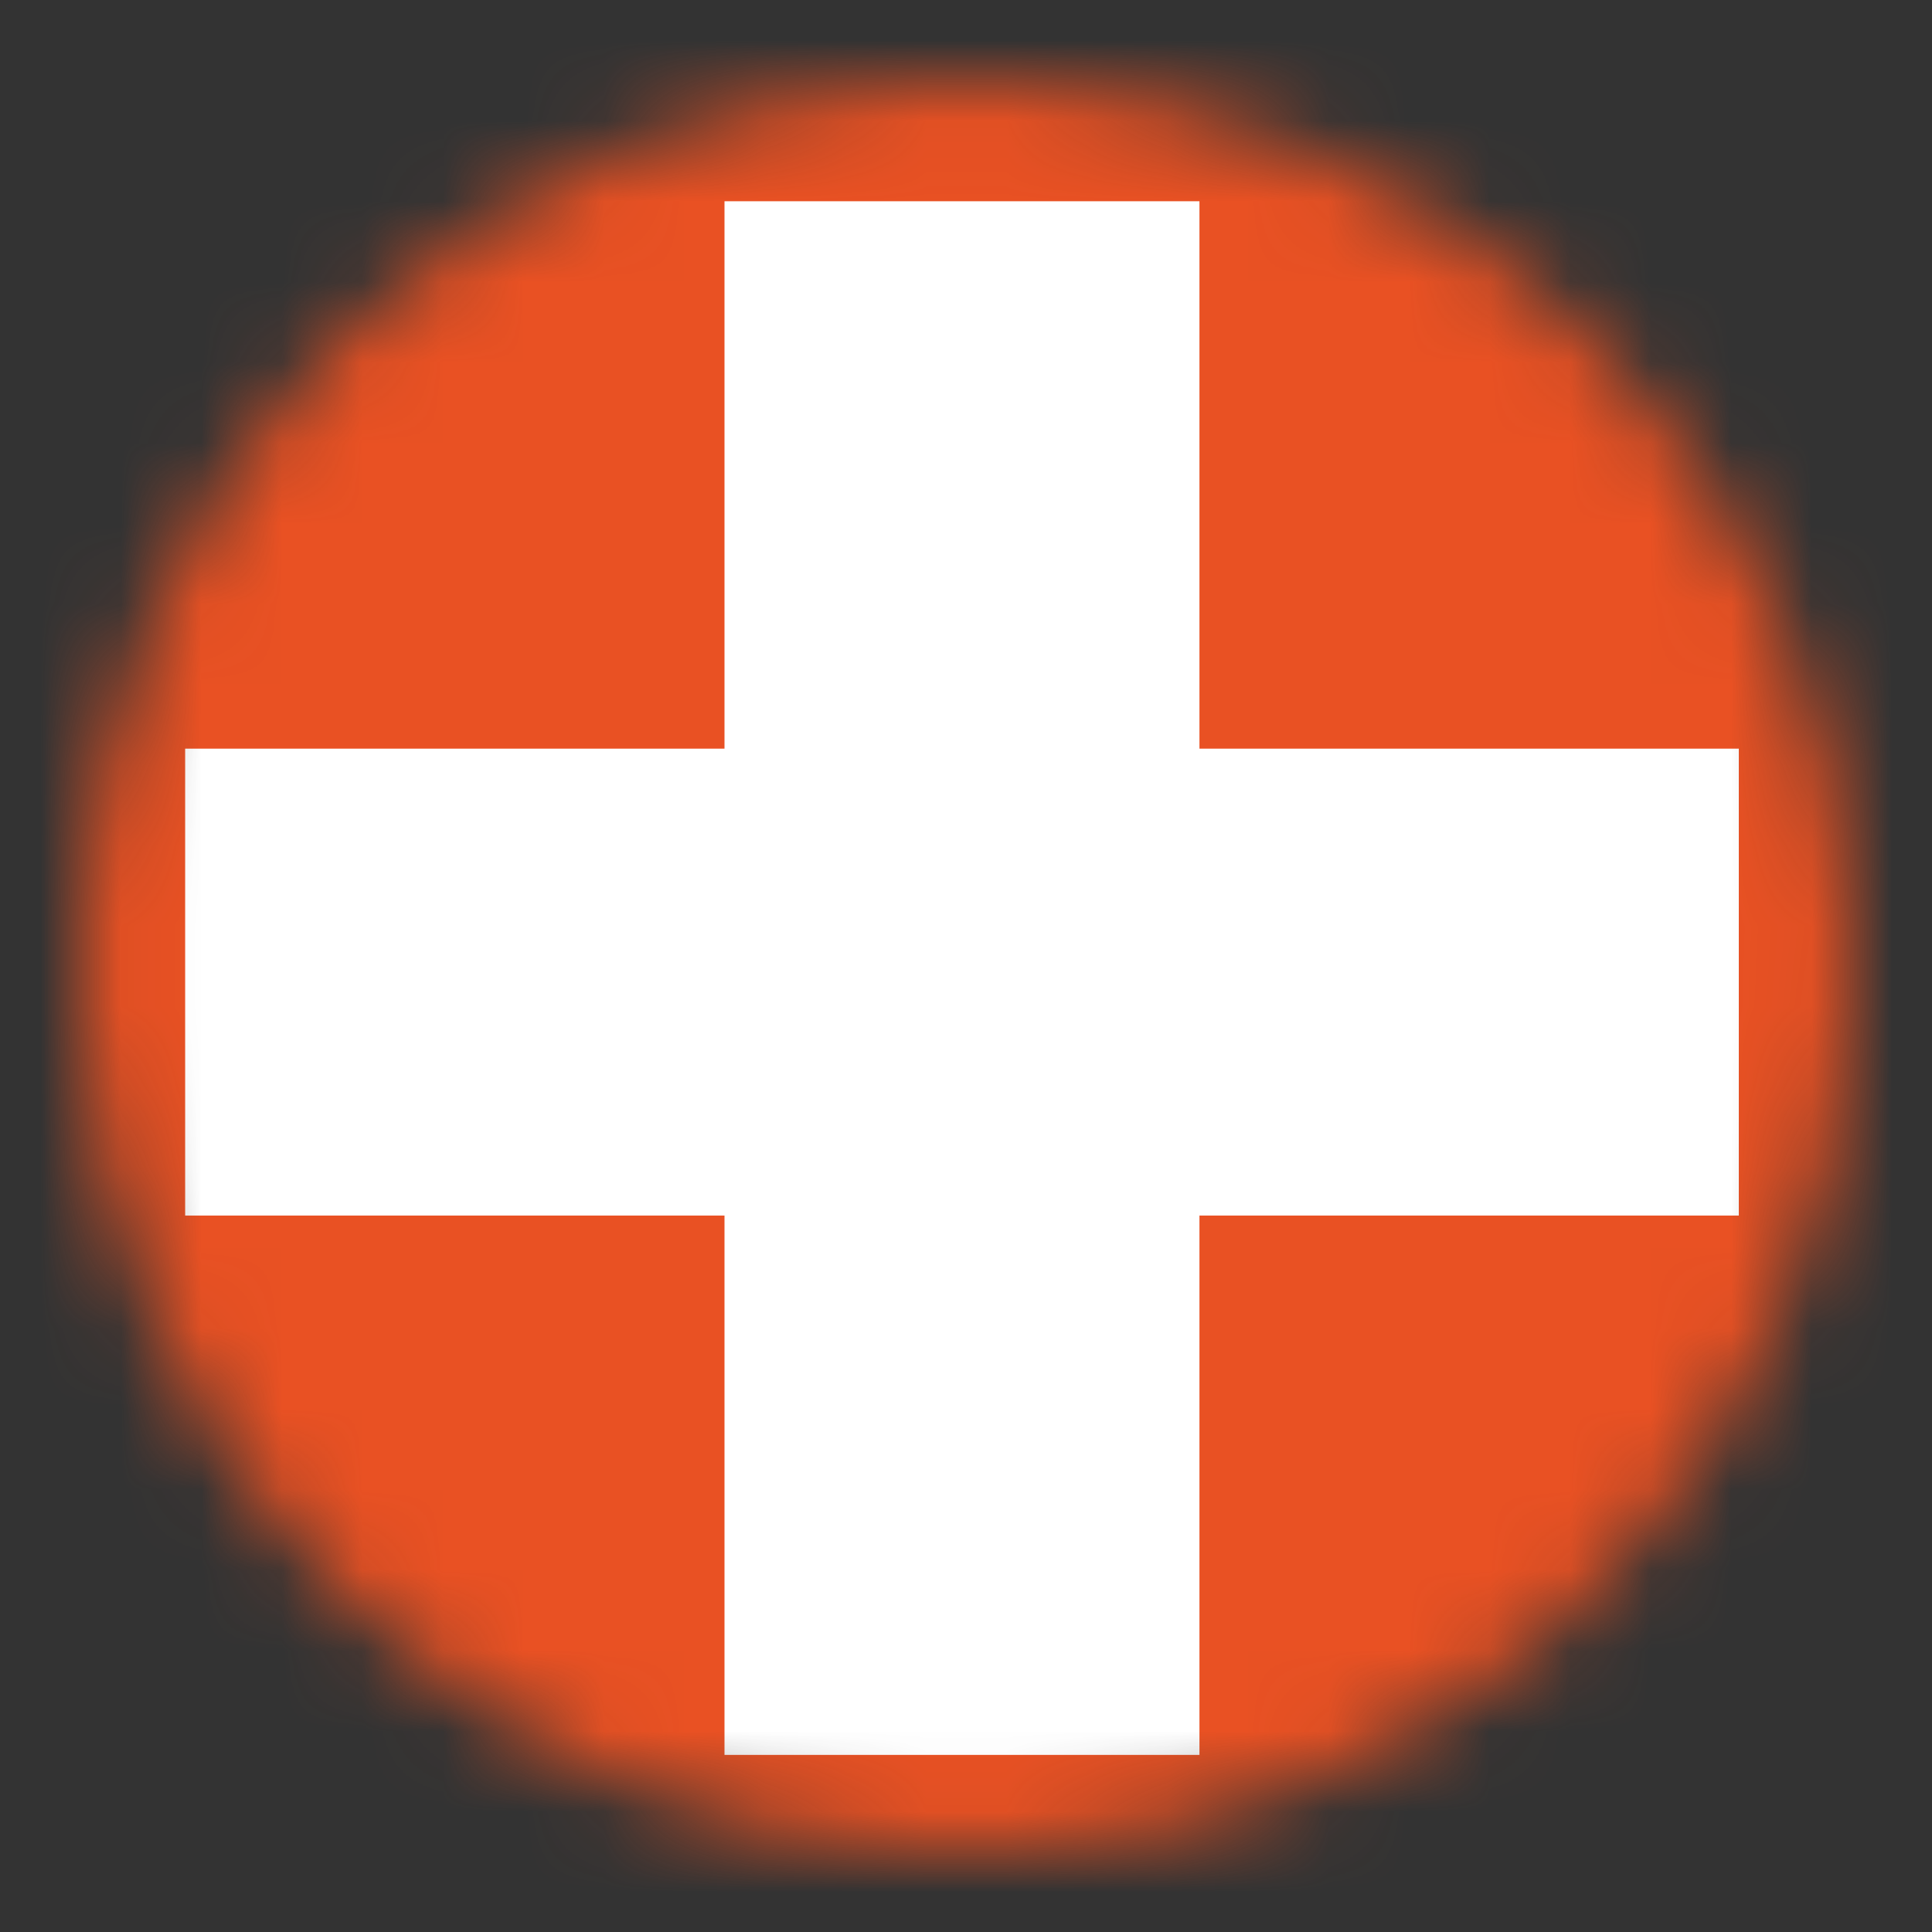 <svg width="24" height="24" viewBox="0 0 24 24" fill="none" xmlns="http://www.w3.org/2000/svg">
<rect x="0" y="0" width="24" height="24" fill="#333333" stroke="none"/>
<mask id="ch-tc-mask0" maskUnits="userSpaceOnUse" x="1" y="1" width="22" height="22">
<circle cx="12" cy="12" r="11" fill="#ffffff"/>
</mask>
<g mask="url(#ch-tc-mask0)">
	<rect fill="#E95123" width="24" height="24"/>
	<polygon fill="#FFFFFF" points="9,2.5 9,9.3 2.3,9.3 2.3,15.1 9,15.1 9,21.8 14.9,21.8 14.9,15.1 21.6,15.1 21.6,9.3 14.9,9.3 
		14.9,2.5 	"/>
</g>
</svg>
